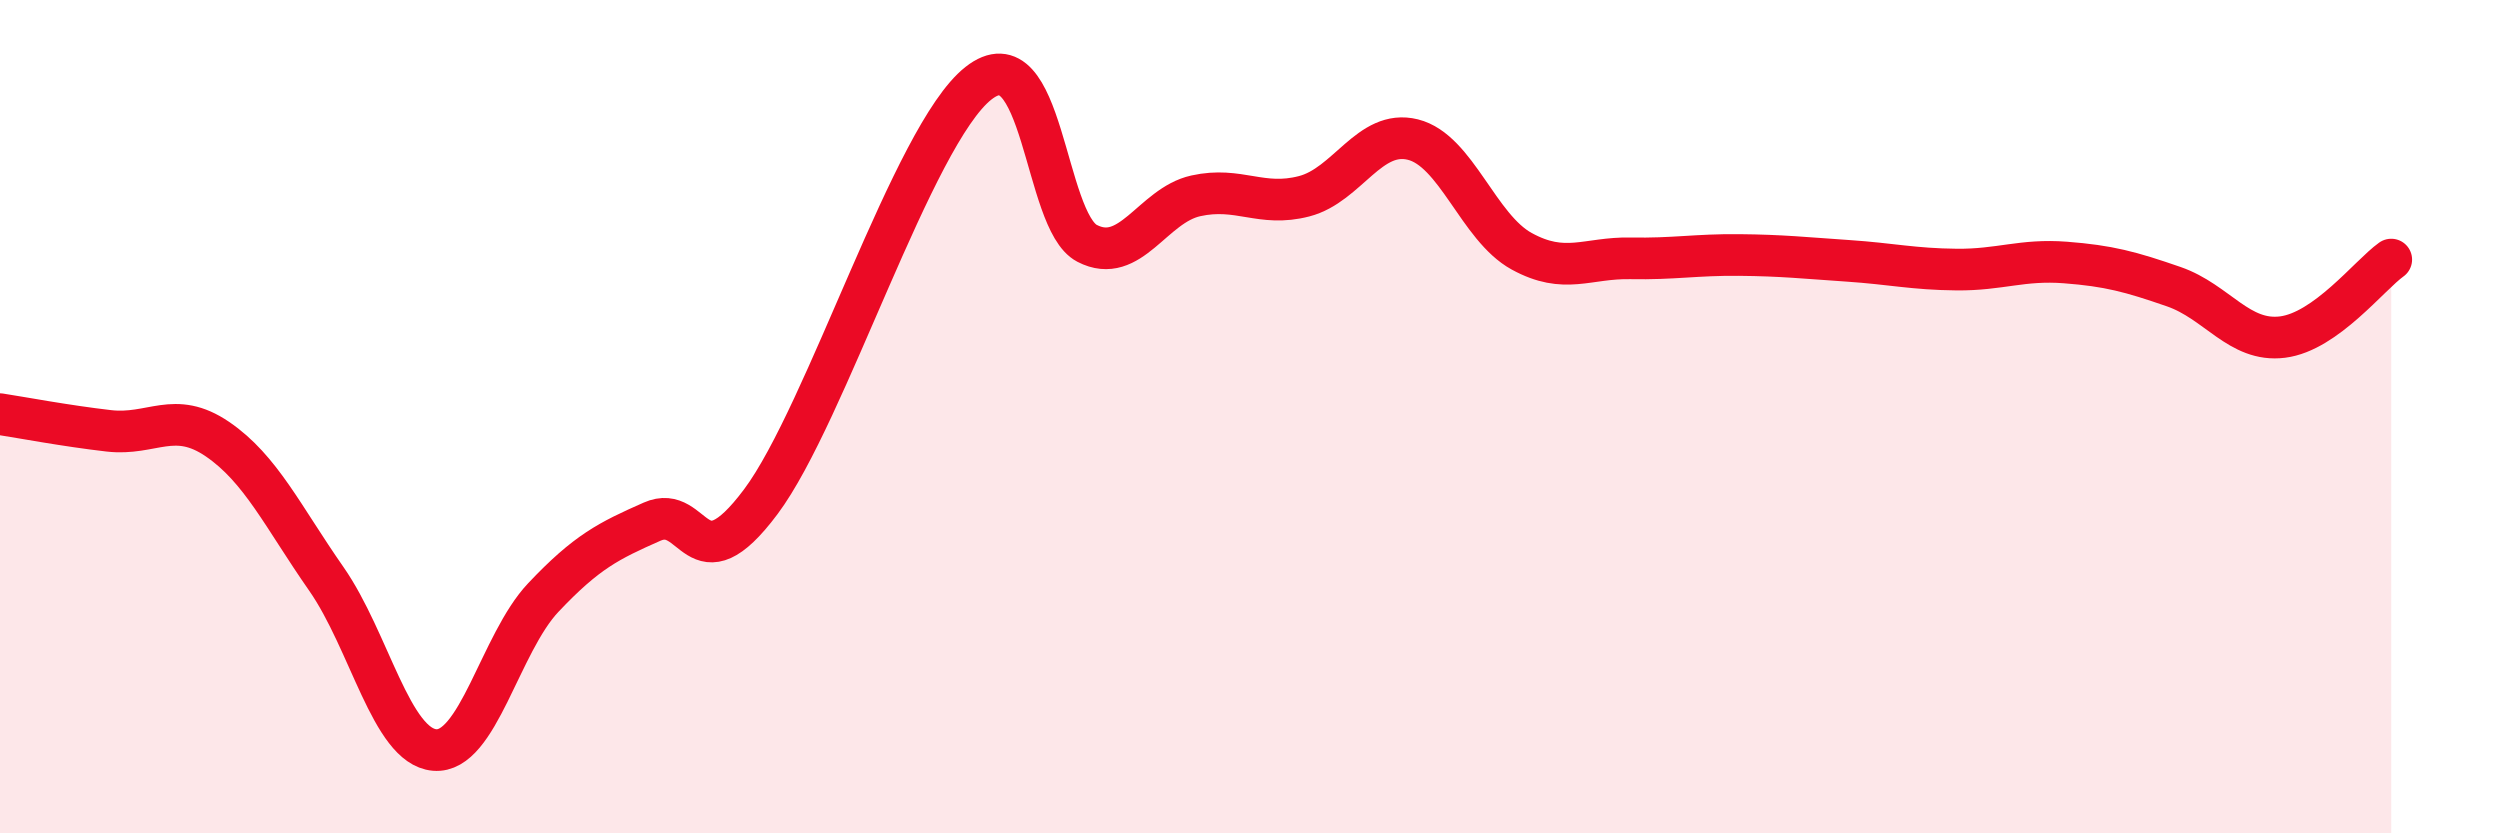 
    <svg width="60" height="20" viewBox="0 0 60 20" xmlns="http://www.w3.org/2000/svg">
      <path
        d="M 0,9.94 C 0.52,10.02 1.57,10.22 2.61,10.34 C 3.65,10.46 4.18,9.83 5.22,10.54 C 6.26,11.25 6.79,12.4 7.83,13.89 C 8.87,15.38 9.39,17.91 10.43,18 C 11.47,18.09 12,15.44 13.04,14.34 C 14.08,13.24 14.61,12.98 15.65,12.52 C 16.69,12.06 16.69,14.14 18.26,12.04 C 19.83,9.94 21.91,3.24 23.48,2 C 25.05,0.76 25.05,5.3 26.09,5.84 C 27.13,6.38 27.66,4.93 28.7,4.7 C 29.74,4.47 30.26,4.98 31.3,4.71 C 32.34,4.44 32.87,3.09 33.91,3.35 C 34.95,3.61 35.48,5.46 36.52,6.03 C 37.56,6.6 38.09,6.18 39.13,6.2 C 40.17,6.22 40.7,6.11 41.74,6.12 C 42.78,6.13 43.31,6.19 44.35,6.26 C 45.39,6.33 45.92,6.46 46.96,6.47 C 48,6.48 48.53,6.22 49.57,6.3 C 50.61,6.38 51.13,6.52 52.17,6.88 C 53.21,7.24 53.74,8.22 54.78,8.09 C 55.82,7.96 56.87,6.6 57.39,6.23L57.39 20L0 20Z"
        fill="#EB0A25"
        opacity="0.1"
        stroke-linecap="round"
        stroke-linejoin="round"
      />
      <path
        d="M 0,9.94 C 0.52,10.02 1.57,10.22 2.61,10.34 C 3.65,10.46 4.18,9.83 5.22,10.54 C 6.26,11.25 6.79,12.4 7.83,13.89 C 8.87,15.38 9.39,17.91 10.43,18 C 11.47,18.09 12,15.44 13.04,14.34 C 14.08,13.24 14.61,12.98 15.65,12.52 C 16.69,12.06 16.69,14.14 18.26,12.04 C 19.83,9.94 21.91,3.24 23.48,2 C 25.05,0.76 25.05,5.3 26.09,5.84 C 27.13,6.38 27.66,4.93 28.7,4.7 C 29.74,4.47 30.26,4.98 31.3,4.71 C 32.34,4.44 32.87,3.09 33.91,3.35 C 34.95,3.61 35.48,5.46 36.52,6.03 C 37.56,6.6 38.09,6.18 39.13,6.2 C 40.17,6.22 40.7,6.11 41.74,6.12 C 42.78,6.13 43.31,6.19 44.35,6.26 C 45.39,6.33 45.92,6.46 46.96,6.47 C 48,6.48 48.53,6.22 49.57,6.3 C 50.61,6.38 51.13,6.52 52.17,6.88 C 53.21,7.24 53.74,8.22 54.78,8.09 C 55.82,7.96 56.87,6.6 57.39,6.23"
        stroke="#EB0A25"
        stroke-width="1"
        fill="none"
        stroke-linecap="round"
        stroke-linejoin="round"
      />
    </svg>
  